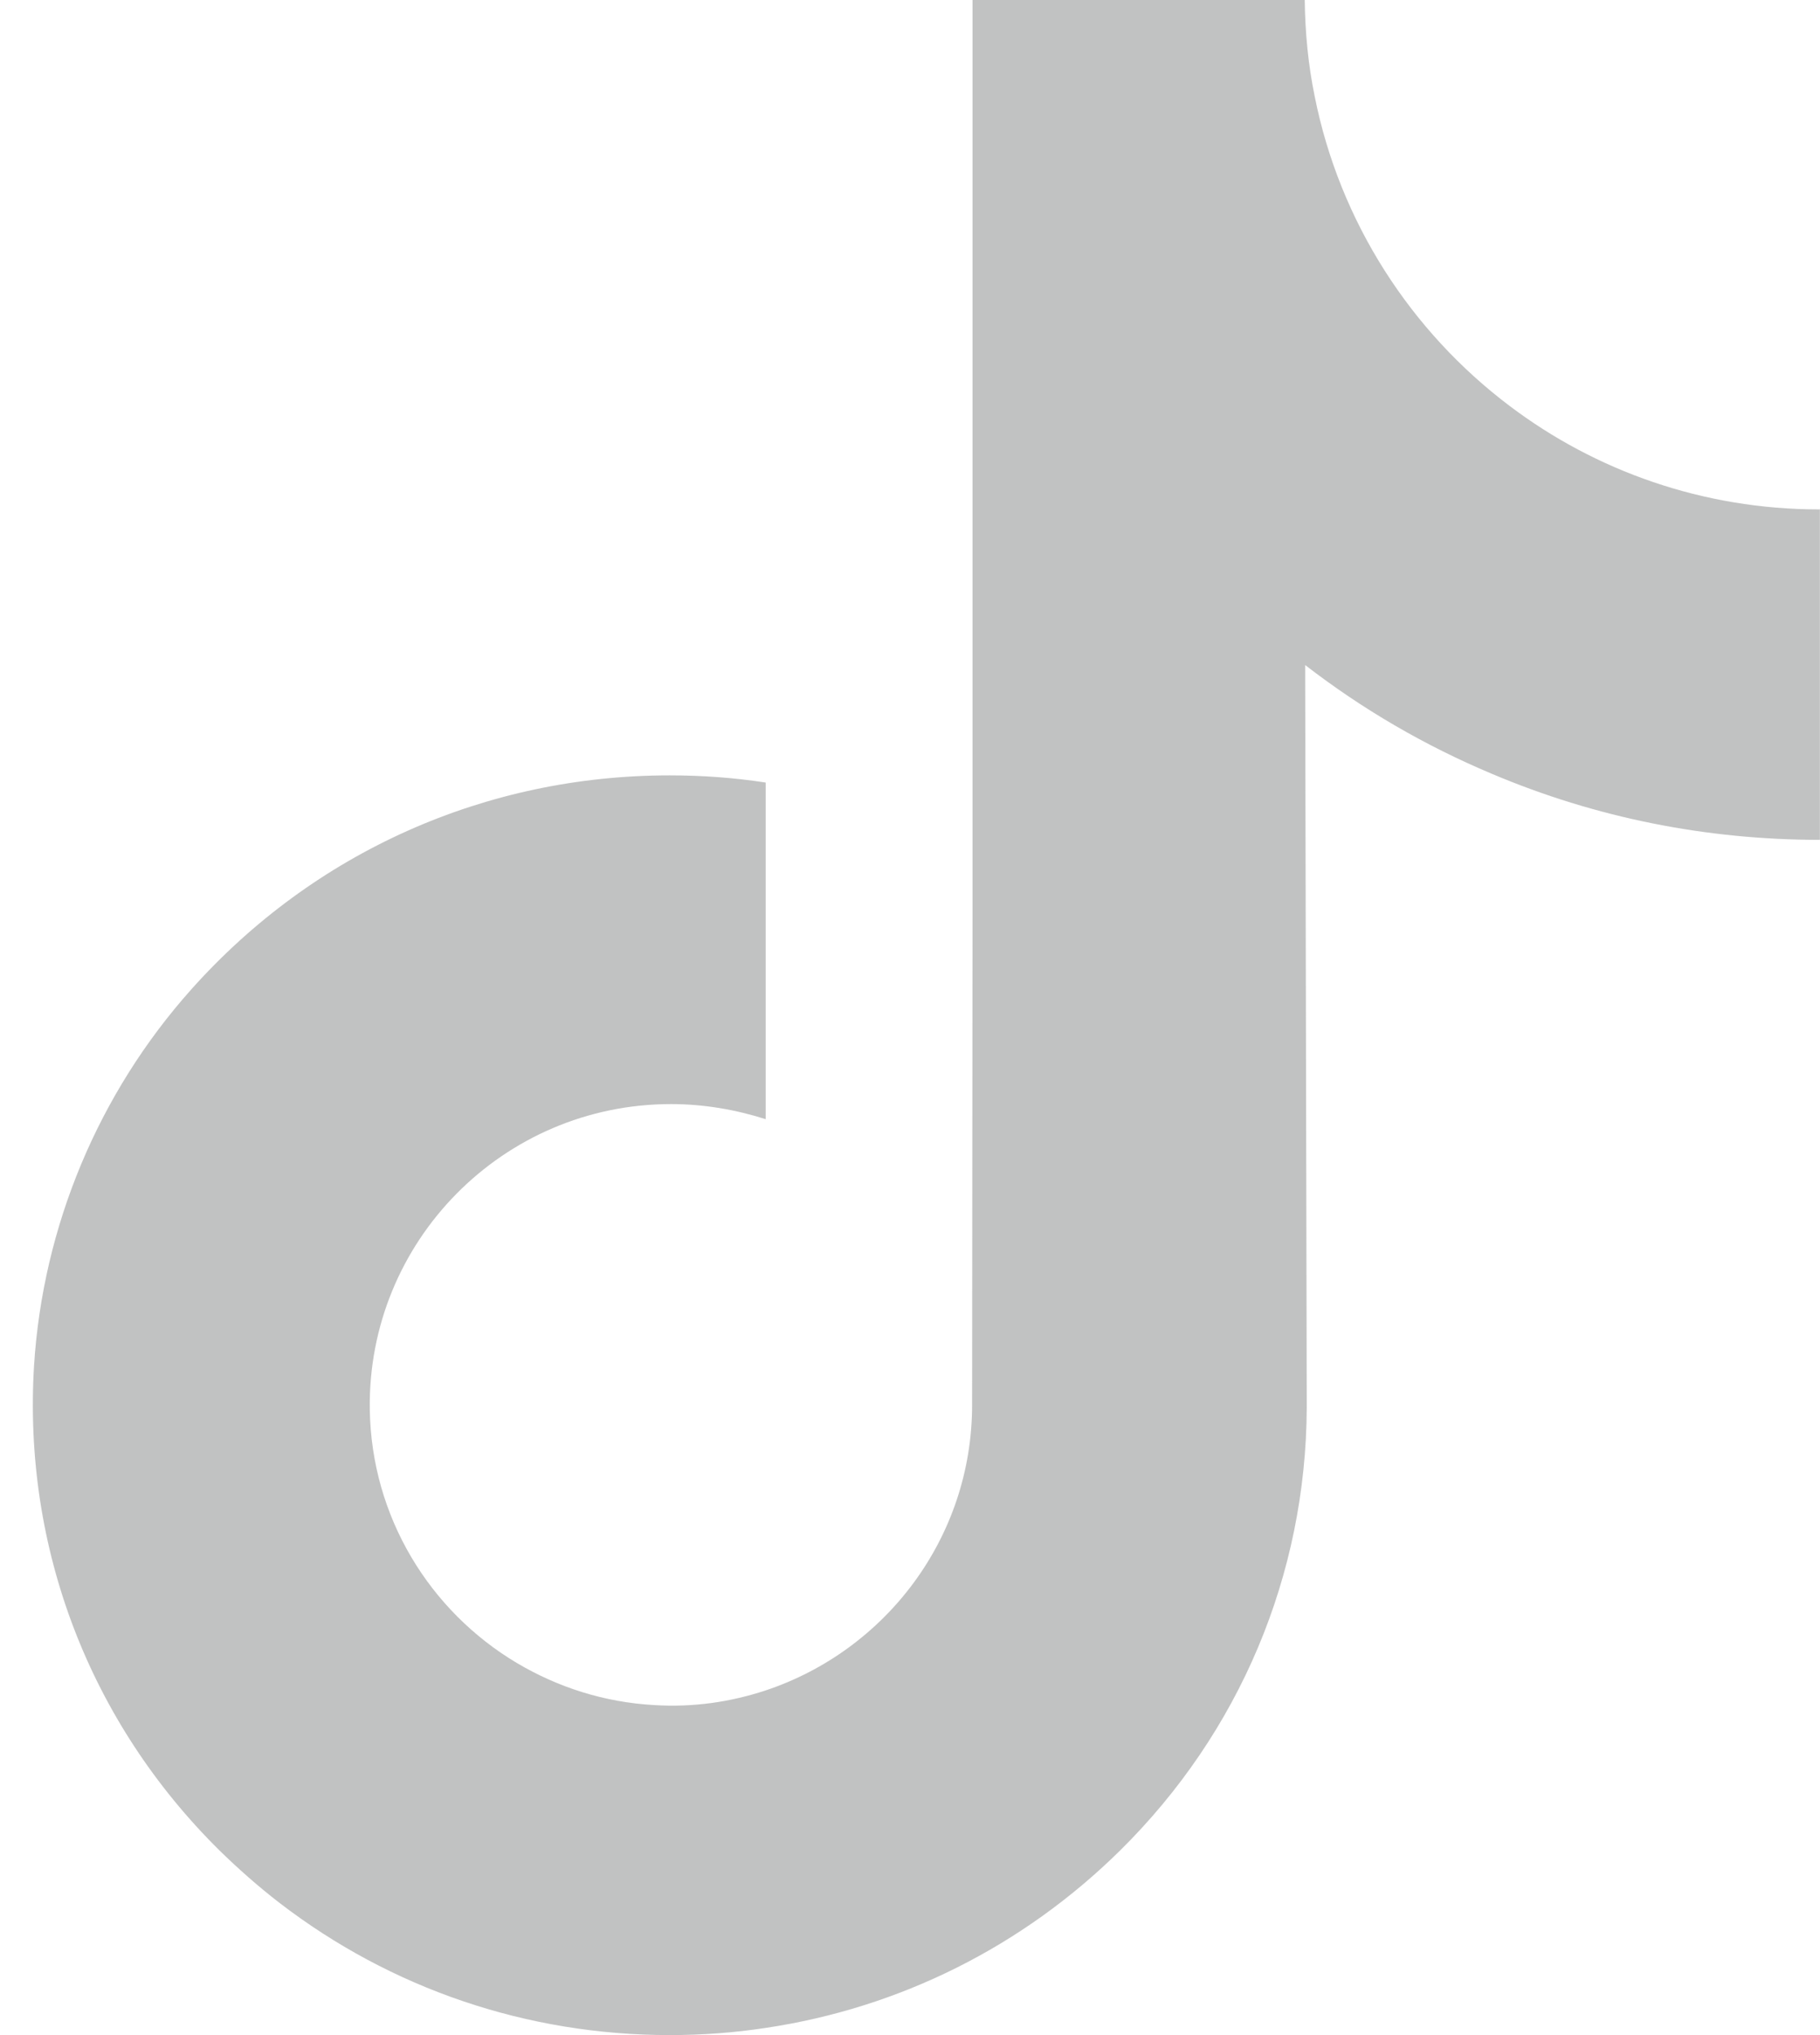 <svg width="17" height="19" viewBox="0 0 17 19" fill="none" xmlns="http://www.w3.org/2000/svg">
<path d="M16.992 4.756C15.907 4.756 14.903 4.396 14.101 3.79C13.179 3.095 12.514 2.074 12.28 0.899C12.22 0.609 12.191 0.308 12.187 0H9.084V8.476L9.08 13.117C9.08 14.359 8.27 15.41 7.152 15.782C6.825 15.89 6.476 15.942 6.111 15.919C5.643 15.893 5.208 15.752 4.826 15.525C4.016 15.042 3.469 14.165 3.454 13.158C3.432 11.59 4.699 10.308 6.267 10.308C6.576 10.308 6.873 10.36 7.152 10.449V8.134V7.306C6.858 7.261 6.561 7.239 6.256 7.239C4.539 7.239 2.934 7.952 1.786 9.238C0.92 10.208 0.4 11.449 0.318 12.75C0.214 14.455 0.838 16.079 2.05 17.276C2.228 17.45 2.414 17.614 2.611 17.766C3.651 18.565 4.919 19 6.256 19C6.557 19 6.858 18.978 7.152 18.933C8.4 18.747 9.552 18.175 10.463 17.276C11.581 16.172 12.198 14.704 12.206 13.144L12.191 6.209C12.726 6.622 13.306 6.96 13.934 7.224C14.907 7.636 15.94 7.841 16.999 7.841V5.589V4.753C17.003 4.756 16.992 4.756 16.992 4.756Z" fill="#0A0D0F" fill-opacity="0.25"/>
</svg>
